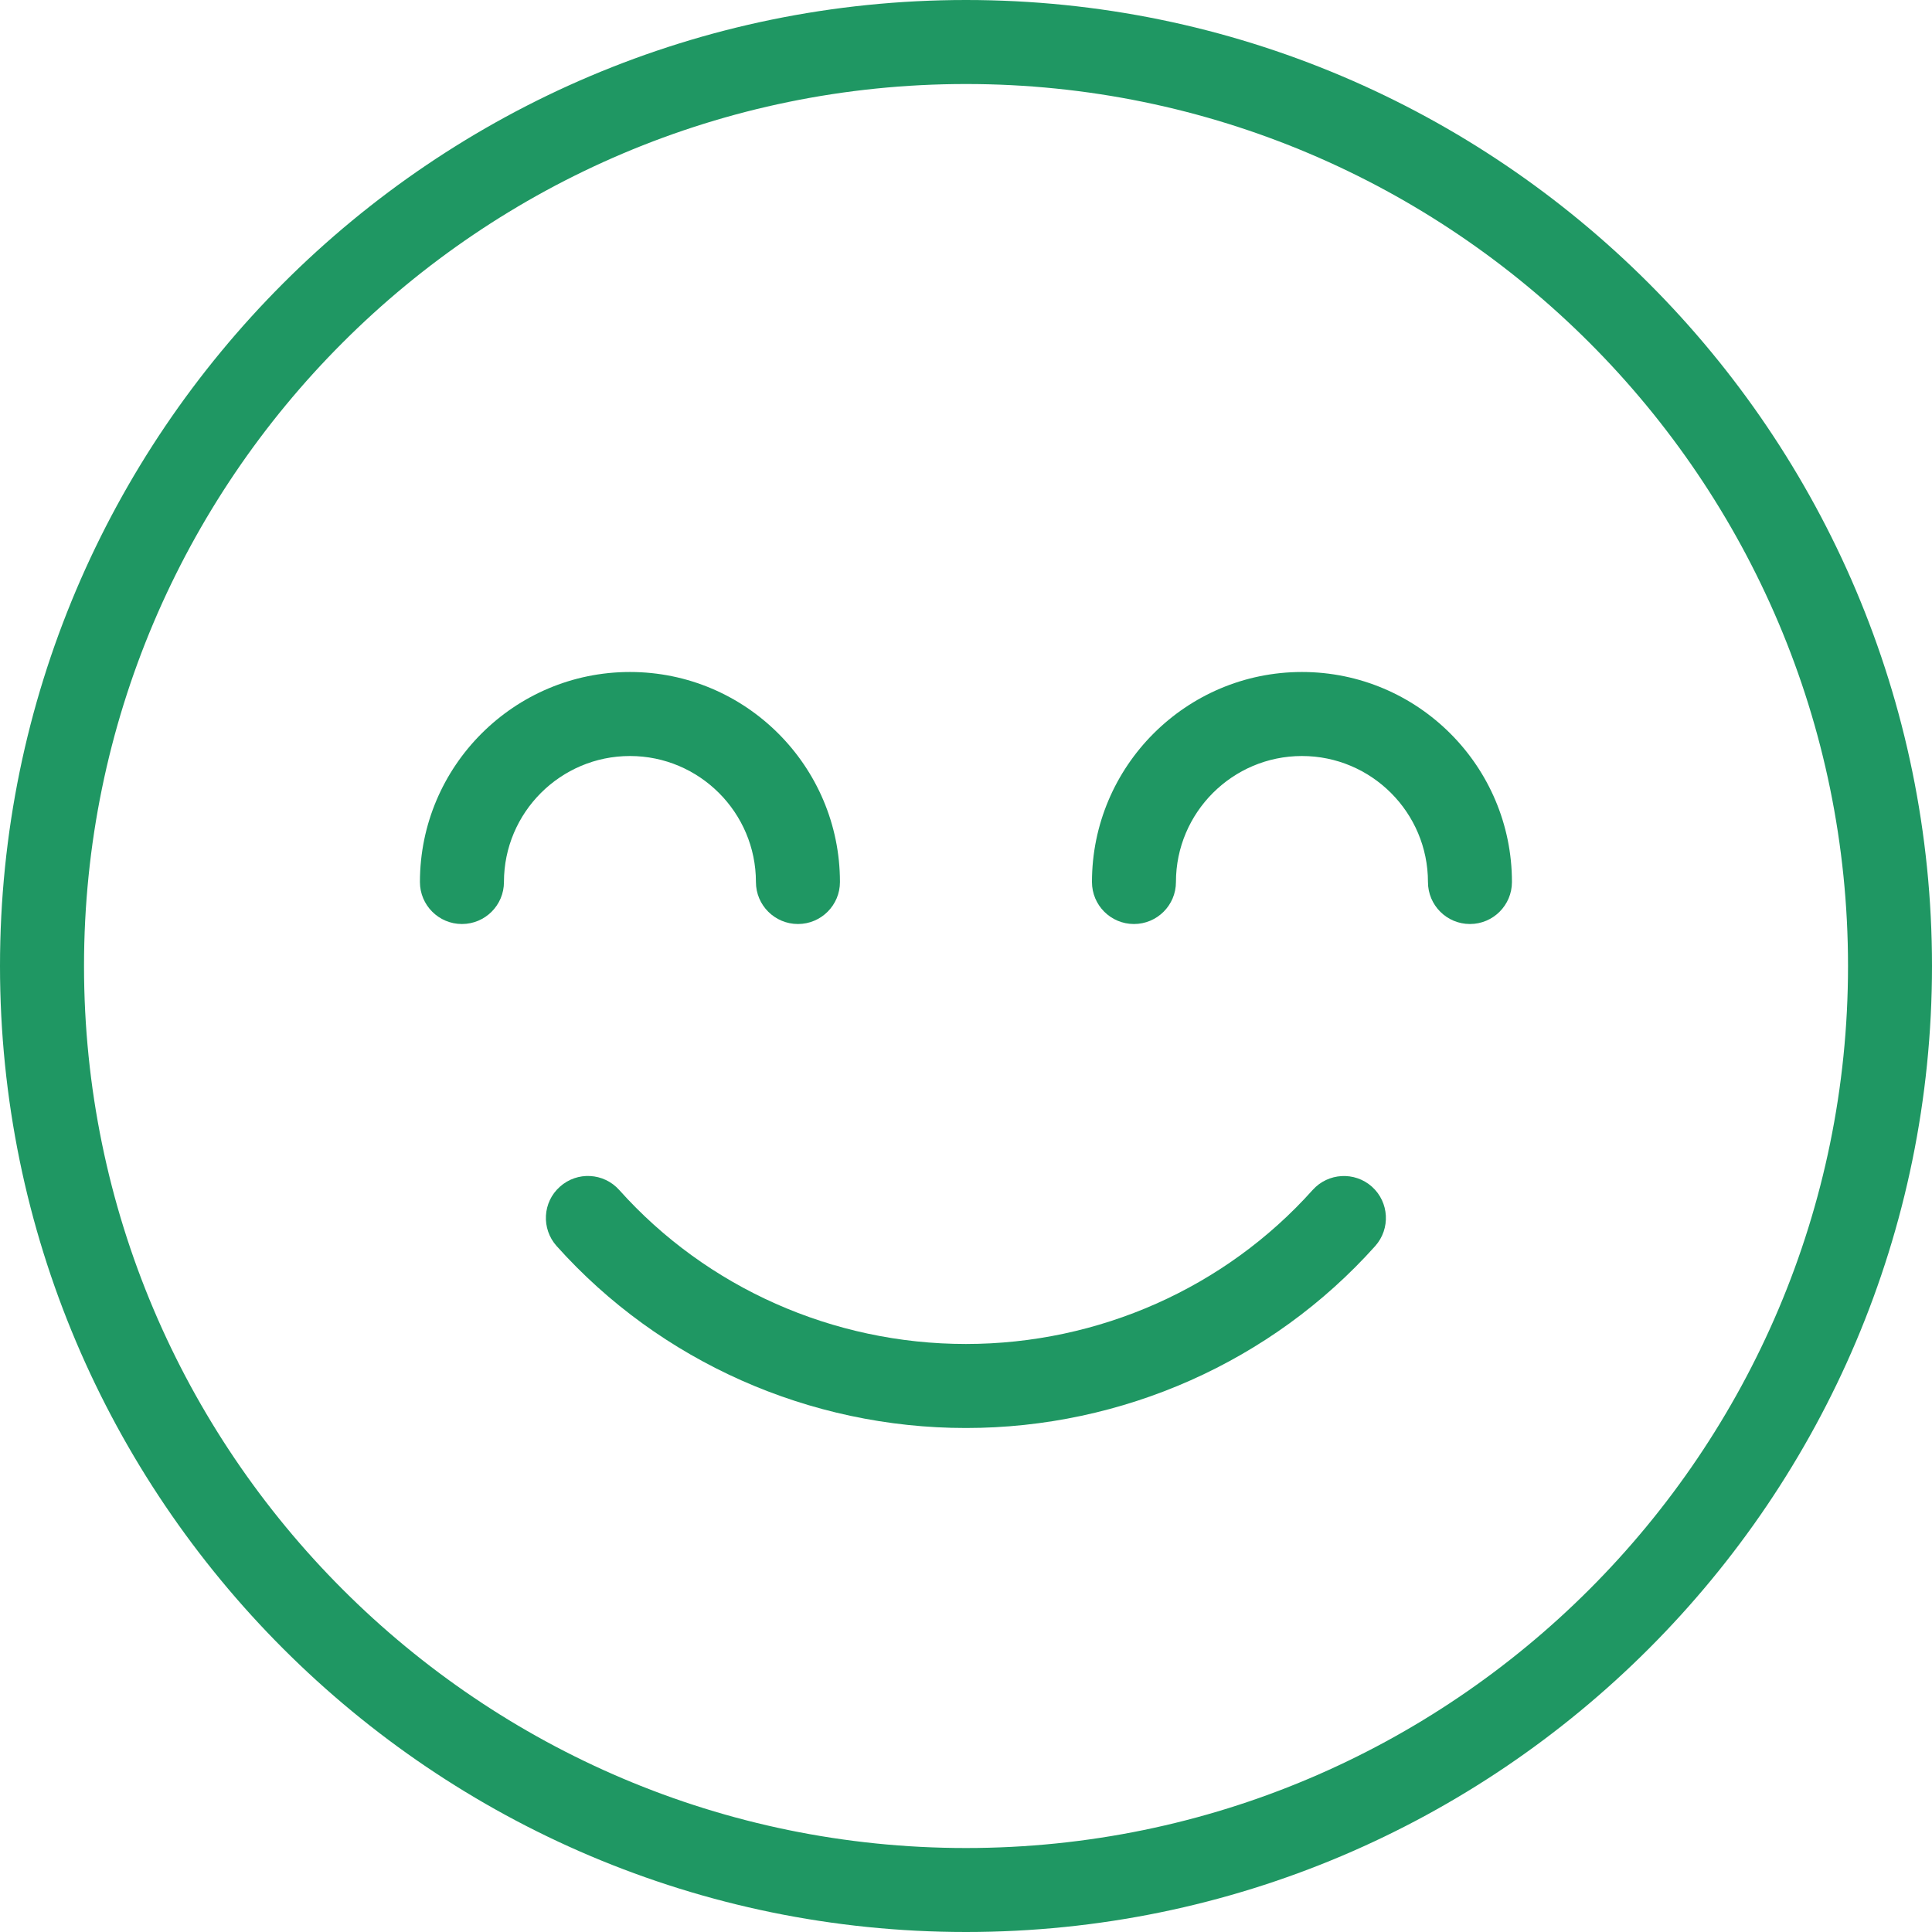 <?xml version="1.0" encoding="UTF-8"?>
<svg xmlns="http://www.w3.org/2000/svg" width="45" height="45" viewBox="0 0 45 45" fill="none">
  <path d="M31.956 27.641C31.552 27.28 30.933 27.316 30.574 27.717C28.533 29.997 25.591 31.304 22.498 31.304C19.406 31.304 16.463 29.997 14.423 27.717C14.062 27.314 13.444 27.279 13.041 27.641C12.637 28 12.604 28.619 12.965 29.023C15.376 31.716 18.852 33.261 22.498 33.261C26.145 33.261 29.621 31.715 32.031 29.023C32.391 28.619 32.357 28.002 31.956 27.641Z" fill="#1F9763"></path>
  <path d="M22.5 0C10.093 0 0 10.093 0 22.5C0 34.907 10.093 45 22.5 45C34.907 45 45 34.907 45 22.5C45 10.093 34.907 0 22.5 0ZM22.5 43.044C11.172 43.044 1.957 33.828 1.957 22.5C1.957 11.172 11.172 1.957 22.5 1.957C33.828 1.957 43.044 11.172 43.044 22.5C43.044 33.828 33.828 43.044 22.5 43.044Z" fill="#1F9763"></path>
  <path d="M30.325 15.652C27.627 15.652 25.434 17.846 25.434 20.544C25.434 21.084 25.871 21.522 26.412 21.522C26.952 21.522 27.39 21.084 27.39 20.544C27.39 18.926 28.707 17.609 30.325 17.609C31.943 17.609 33.26 18.926 33.26 20.544C33.26 21.084 33.697 21.522 34.238 21.522C34.778 21.522 35.216 21.084 35.216 20.544C35.216 17.846 33.023 15.652 30.325 15.652Z" fill="#1F9763"></path>
  <path d="M17.607 20.544C17.607 21.084 18.045 21.522 18.586 21.522C19.126 21.522 19.564 21.084 19.564 20.544C19.564 17.846 17.37 15.652 14.673 15.652C11.975 15.652 9.781 17.846 9.781 20.544C9.781 21.084 10.219 21.522 10.759 21.522C11.3 21.522 11.738 21.084 11.738 20.544C11.738 18.926 13.055 17.609 14.673 17.609C16.29 17.609 17.607 18.926 17.607 20.544Z" fill="#1F9763"></path>
</svg>
